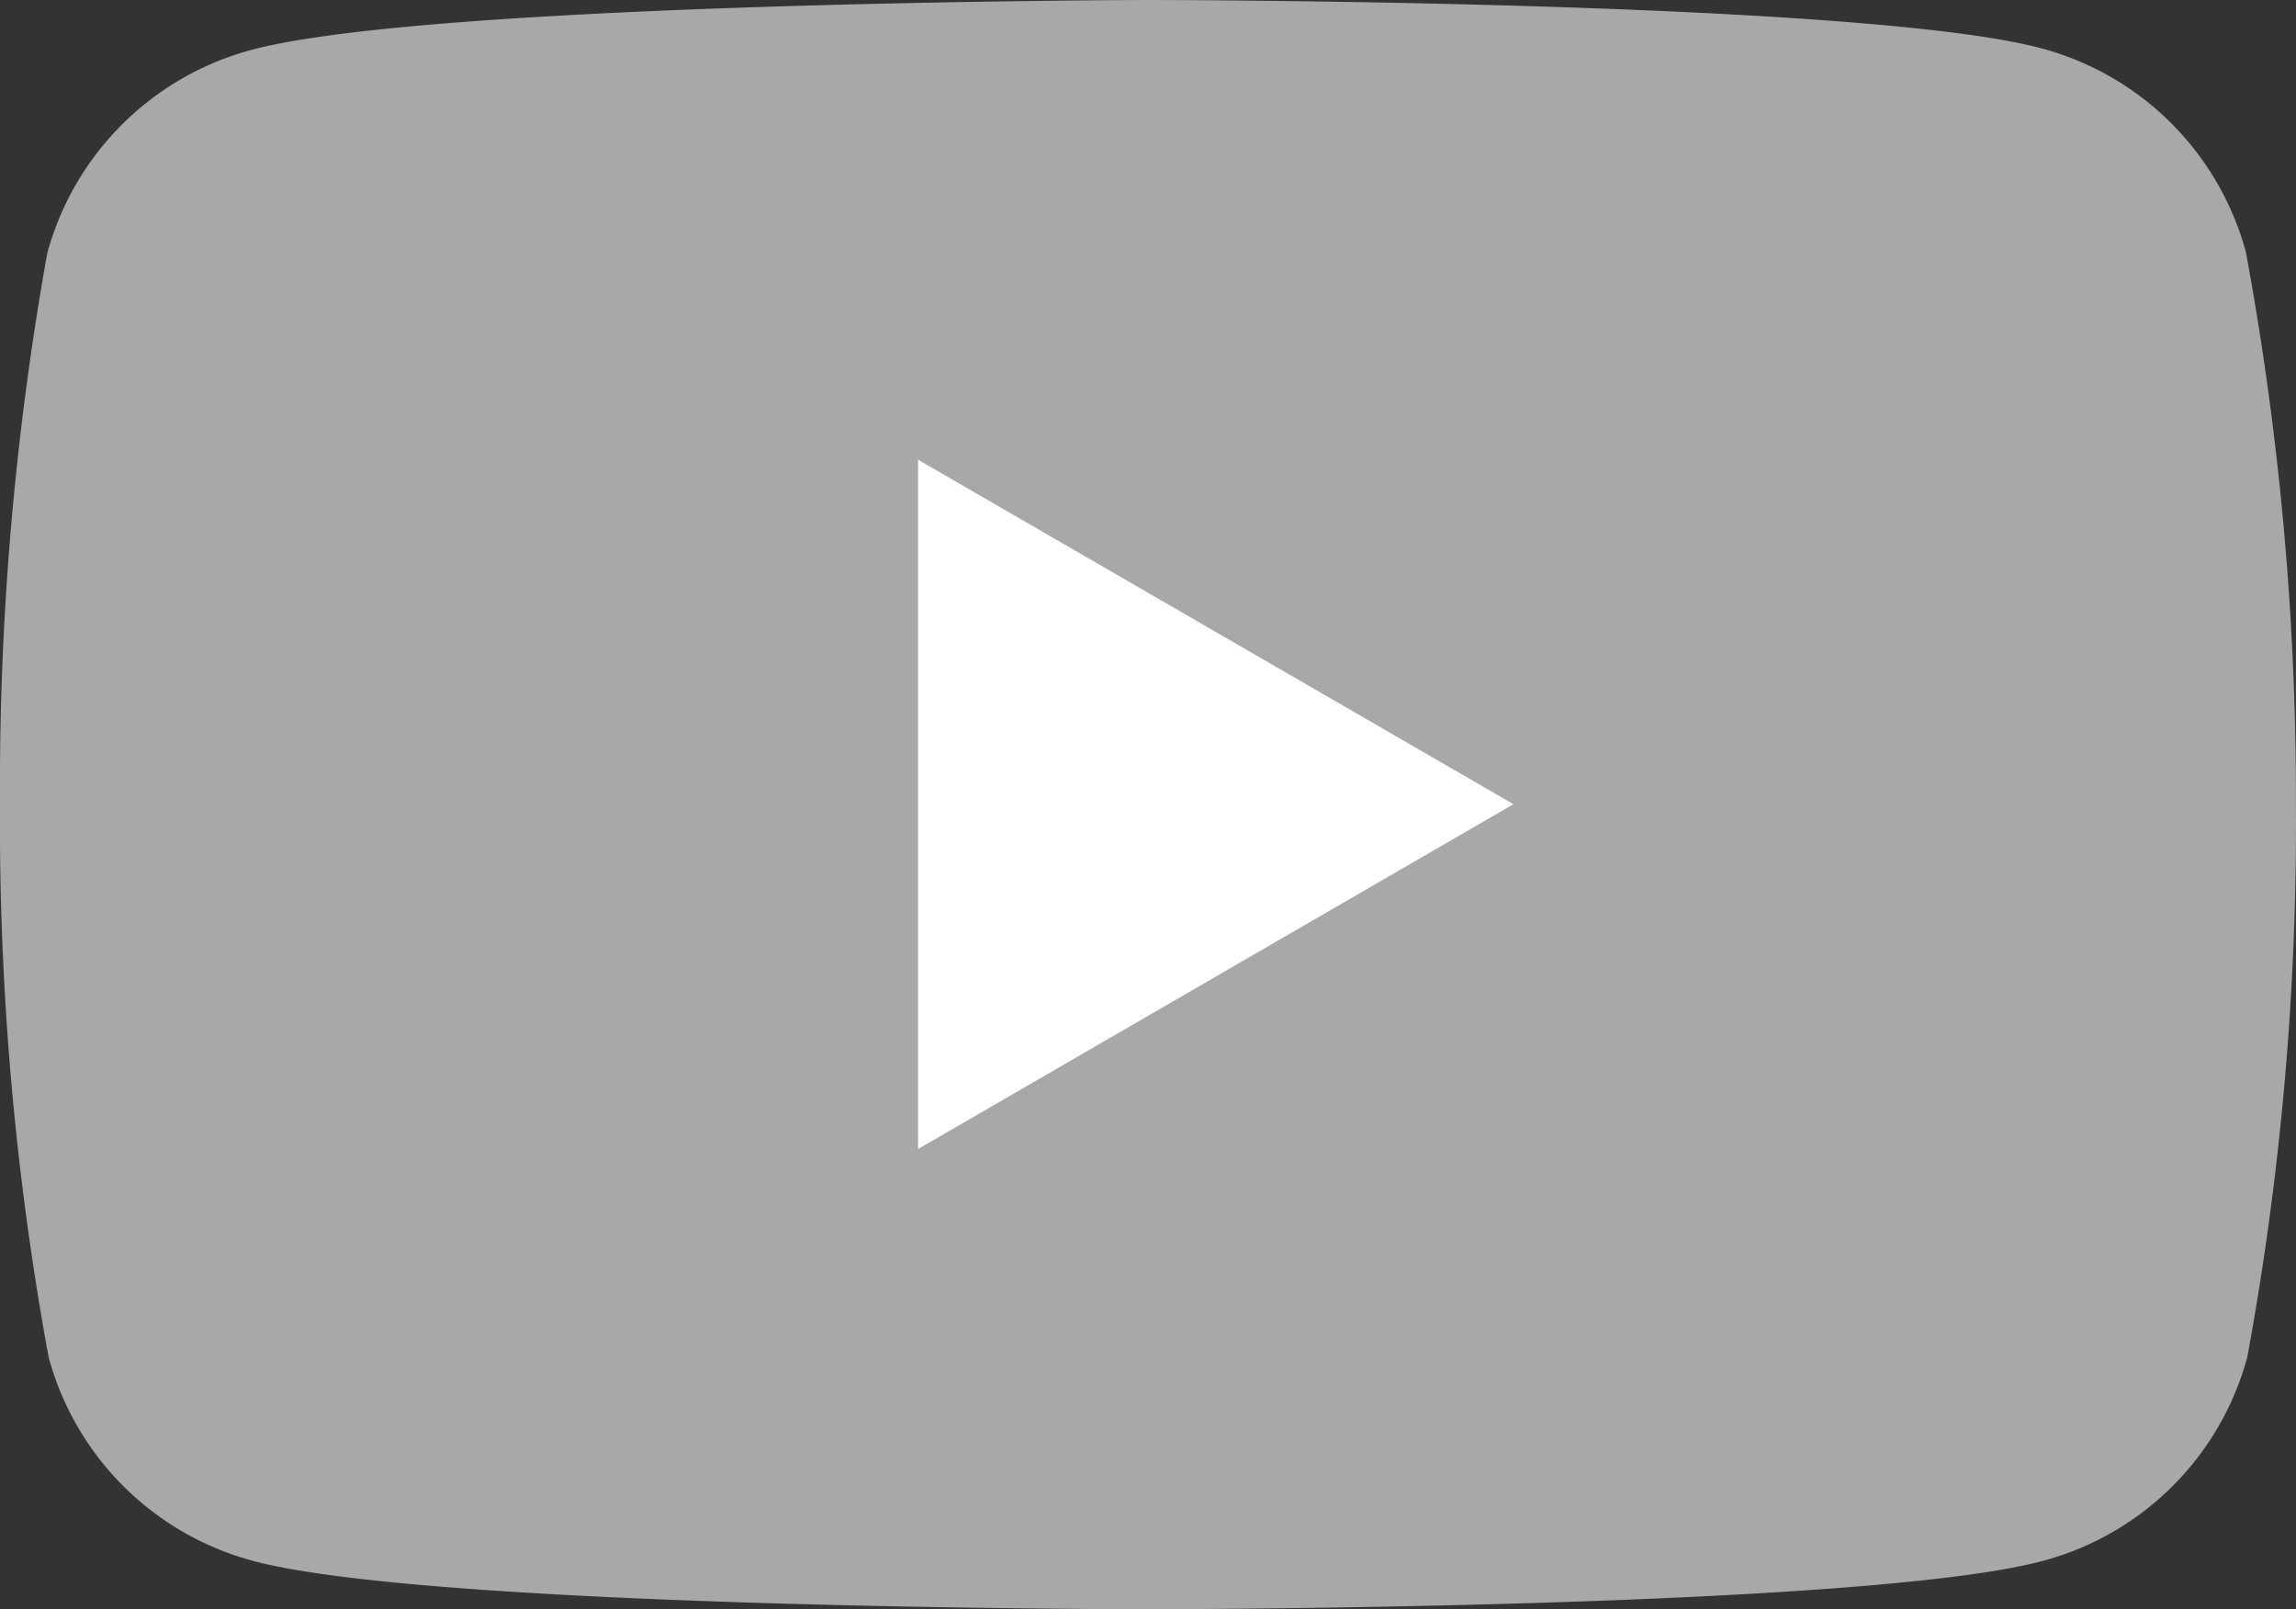 <svg id="グループ_45" data-name="グループ 45" xmlns="http://www.w3.org/2000/svg" width="24.316" height="17.043" viewBox="0 0 24.316 17.043">
  <rect x="0" y="0" width="24.316" height="17.043" fill="#333333" stroke="none"/>
  <g id="グループ_44" data-name="グループ 44" transform="translate(0 0)">
    <path id="パス_61" data-name="パス 61" d="M25.685,3.069A3.062,3.062,0,0,0,23.531.915C21.643.4,14.042.4,14.042.4s-7.6.016-9.489.531A3.062,3.062,0,0,0,2.4,3.084a31.994,31.994,0,0,0-.5,5.837,31.272,31.272,0,0,0,.515,5.853,3.062,3.062,0,0,0,2.154,2.154c1.888.515,9.489.515,9.489.515s7.6,0,9.489-.515A3.062,3.062,0,0,0,25.7,14.774a31.182,31.182,0,0,0,.515-5.853A31.755,31.755,0,0,0,25.685,3.069Z" transform="translate(-1.9 -0.4)" fill="#a8a8a8"/>
    <path id="パス_62" data-name="パス 62" d="M64.2,38.9l6.305-3.652L64.2,31.6Z" transform="translate(-54.477 -26.731)" fill="#fff"/>
  </g>
</svg>
